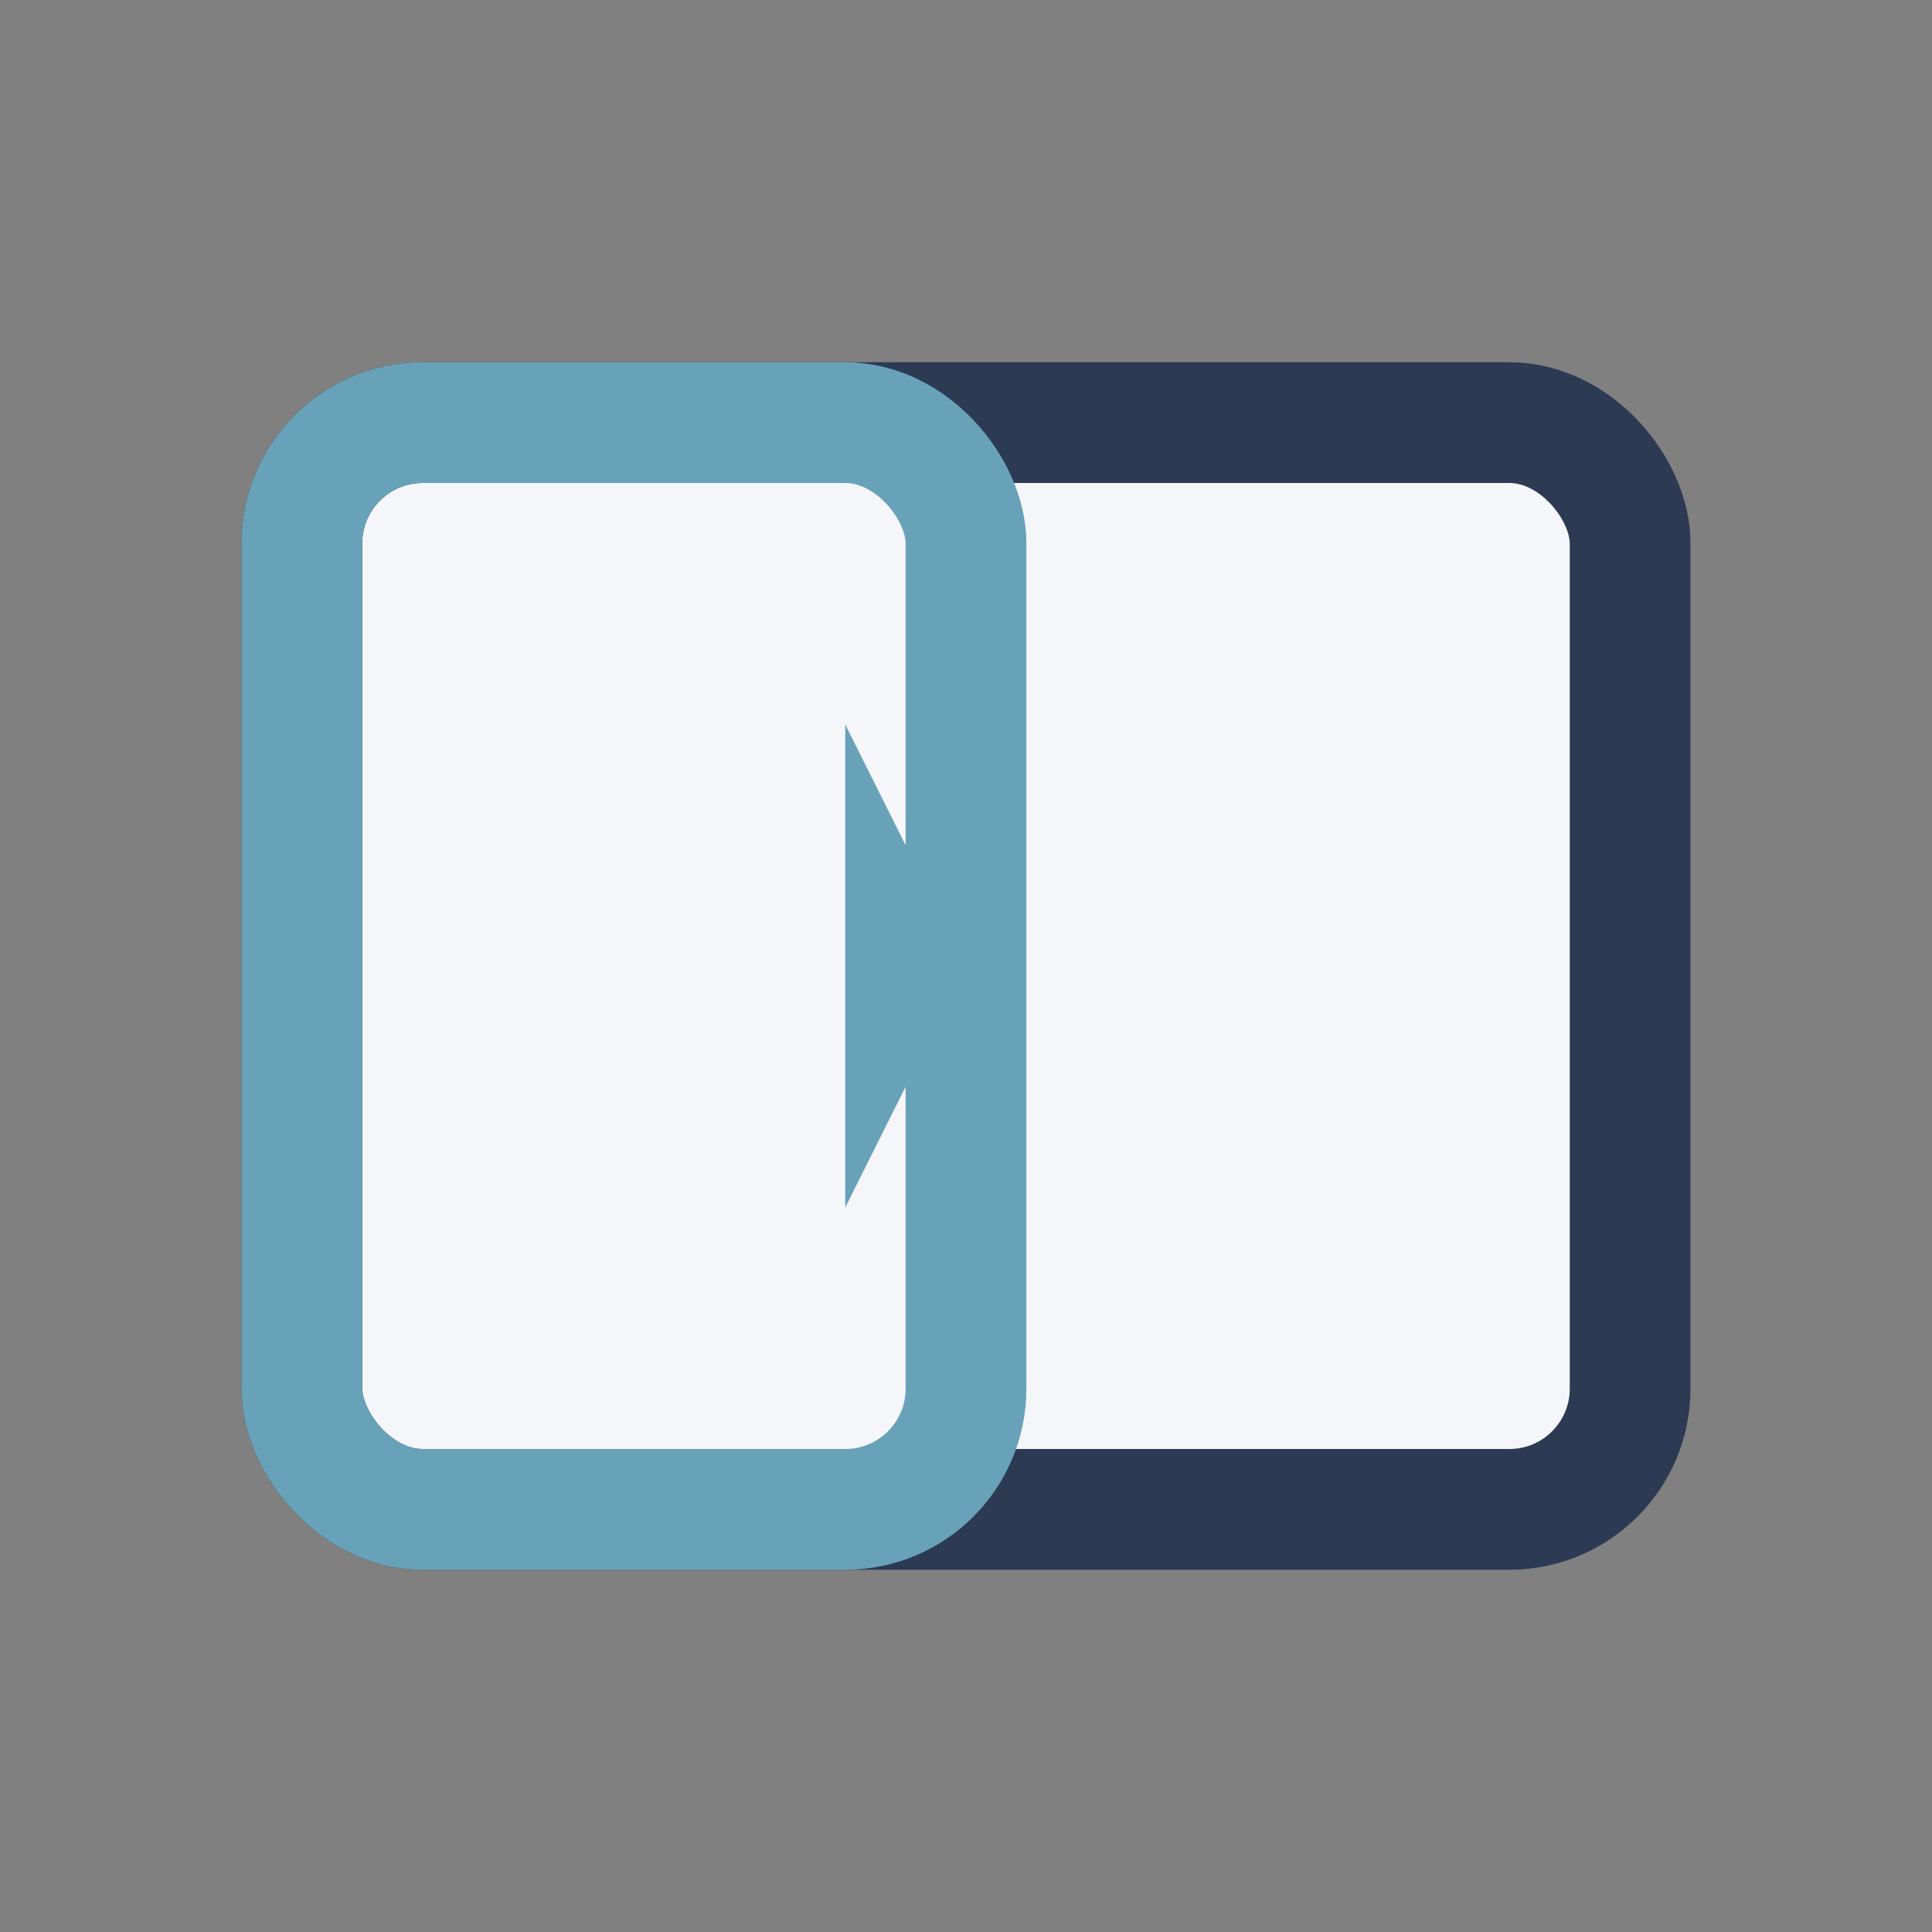 <?xml version="1.0" encoding="UTF-8"?>
<svg xmlns="http://www.w3.org/2000/svg" width="32" height="32" viewBox="0 0 32 32"><rect x="0" y="0" width="32" height="32" fill="#808080" stroke="none"/><rect x="5" y="7" width="22" height="18" rx="2" fill="#F4F6FA" stroke="#2C3A53" stroke-width="2"/><rect x="5" y="7" width="11" height="18" rx="2" fill="none" stroke="#68A2B9" stroke-width="2"/><polygon points="14,20 16,16 14,12" fill="#68A2B9"/></svg>